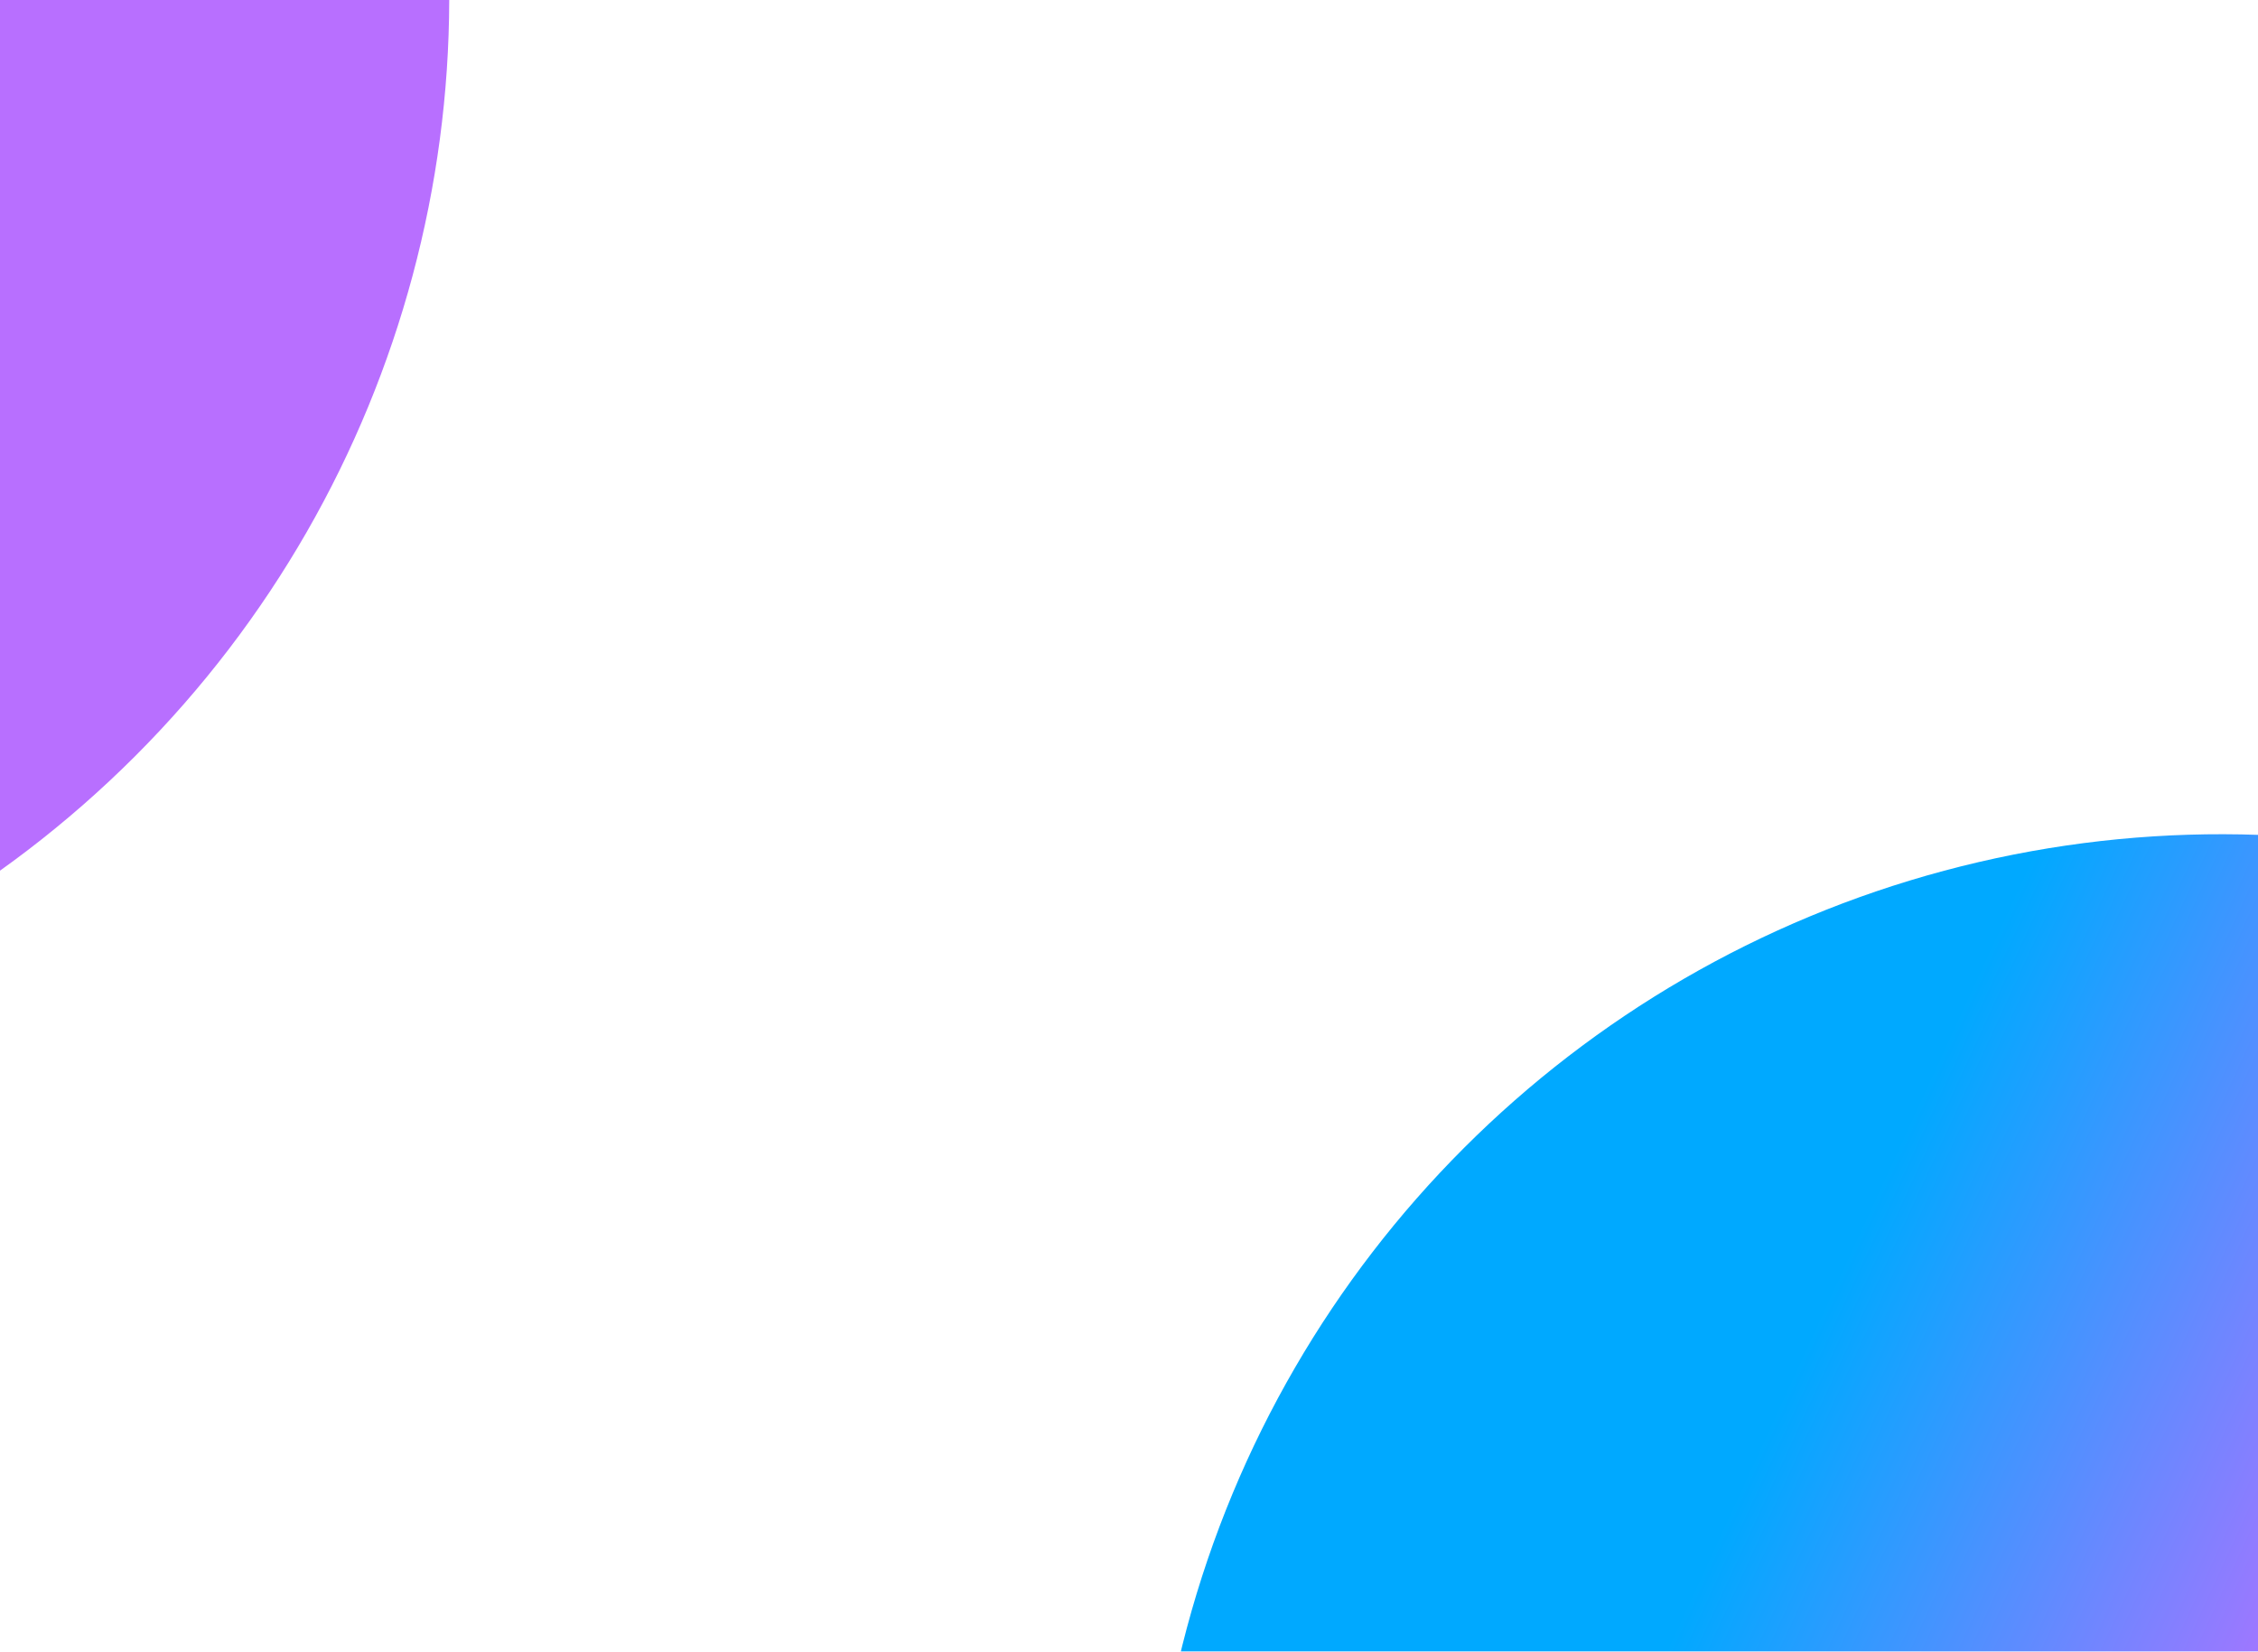 <svg width="350" height="256" viewBox="0 0 350 256" fill="none" xmlns="http://www.w3.org/2000/svg">
<g clip-path="url(#clip0_797_3348)">
<g filter="url(#filter0_f_797_3348)">
<ellipse cx="-96.645" cy="-0.355" rx="166.276" ry="166.276" transform="rotate(105 -96.645 -0.355)" fill="url(#paint0_linear_797_3348)"/>
</g>
<g filter="url(#filter1_f_797_3348)">
<circle cx="344.308" cy="295.308" r="166" transform="rotate(75 344.308 295.308)" fill="url(#paint1_linear_797_3348)"/>
</g>
</g>
<defs>
<filter id="filter0_f_797_3348" x="-516.962" y="-420.672" width="840.634" height="840.634" filterUnits="userSpaceOnUse" color-interpolation-filters="sRGB">
<feFlood flood-opacity="0" result="BackgroundImageFix"/>
<feBlend mode="normal" in="SourceGraphic" in2="BackgroundImageFix" result="shape"/>
<feGaussianBlur stdDeviation="127" result="effect1_foregroundBlur_797_3348"/>
</filter>
<filter id="filter1_f_797_3348" x="-75.734" y="-124.734" width="840.082" height="840.083" filterUnits="userSpaceOnUse" color-interpolation-filters="sRGB">
<feFlood flood-opacity="0" result="BackgroundImageFix"/>
<feBlend mode="normal" in="SourceGraphic" in2="BackgroundImageFix" result="shape"/>
<feGaussianBlur stdDeviation="127" result="effect1_foregroundBlur_797_3348"/>
</filter>
<linearGradient id="paint0_linear_797_3348" x1="-15.991" y1="63.595" x2="-88.548" y2="150.844" gradientUnits="userSpaceOnUse">
<stop stop-color="#B86FFF"/>
<stop offset="0.857" stop-color="#00A9FF"/>
</linearGradient>
<linearGradient id="paint1_linear_797_3348" x1="424.828" y1="359.151" x2="352.391" y2="446.255" gradientUnits="userSpaceOnUse">
<stop stop-color="#B86FFF"/>
<stop offset="0.857" stop-color="#00A9FF"/>
</linearGradient>
<clipPath id="clip0_797_3348">
<rect width="350" height="256" fill="white"/>
</clipPath>
</defs>
</svg>
